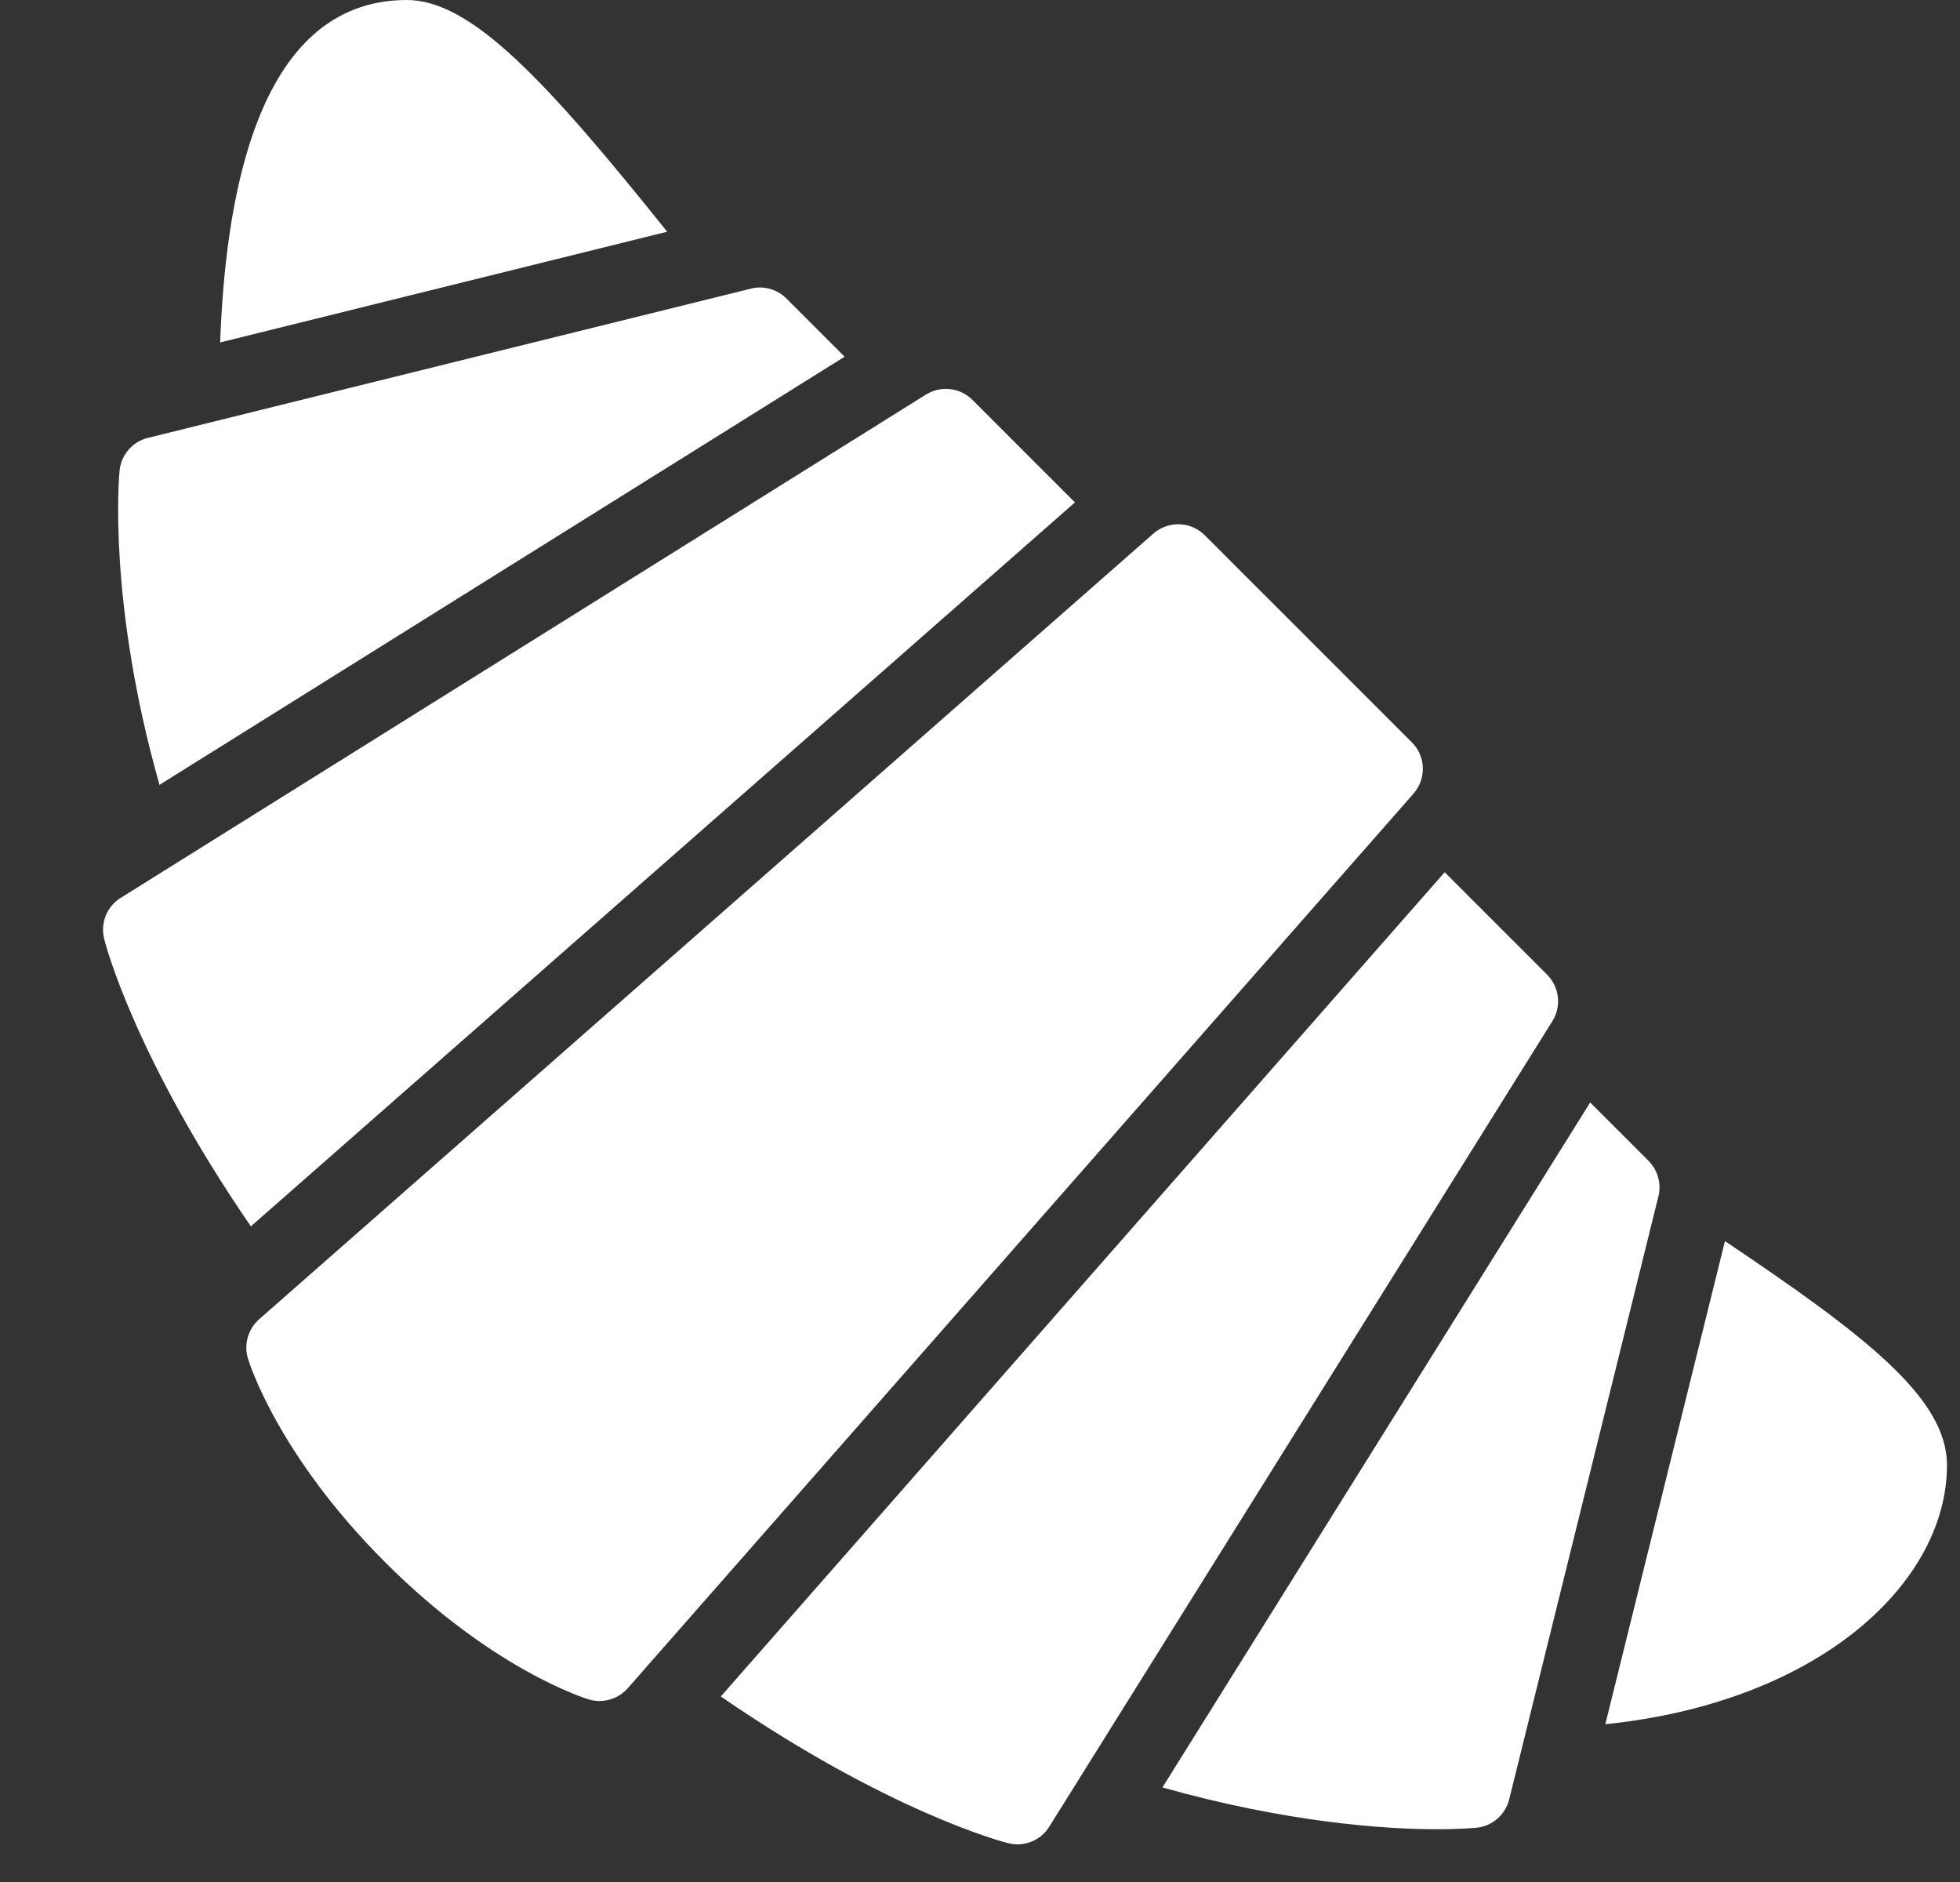 <svg width="25" height="24" viewBox="0 0 25 24" fill="none" xmlns="http://www.w3.org/2000/svg">
<rect x="0" y="0" width="25" height="24" fill="#333333" stroke="none"/>
<g clip-path="url(#clip0_12143_354)">
<path d="M18.007 9.465L15.368 6.827C15.19 6.647 14.903 6.638 14.712 6.804L3.305 16.824C3.164 16.948 3.108 17.145 3.162 17.323C3.177 17.374 3.543 18.553 4.912 19.922C6.28 21.291 7.46 21.656 7.508 21.671C7.555 21.686 7.602 21.692 7.647 21.692C7.784 21.692 7.915 21.634 8.007 21.529L18.029 10.121C18.196 9.93 18.187 9.643 18.007 9.465ZM13.711 6.407L3.2 15.639C1.728 13.498 1.345 12.045 1.329 11.974C1.278 11.771 1.362 11.561 1.538 11.451L11.81 5.032C12.001 4.914 12.247 4.942 12.404 5.1L13.711 6.407ZM19.733 12.429L18.427 11.123L9.194 21.634C11.334 23.106 12.789 23.488 12.86 23.505C12.899 23.514 12.938 23.52 12.976 23.52C13.139 23.52 13.295 23.438 13.383 23.295L19.801 13.022C19.919 12.832 19.891 12.587 19.733 12.429ZM10.03 3.806L10.773 4.549L2.034 10.009C1.373 7.671 1.518 6.079 1.525 6.002C1.546 5.799 1.69 5.631 1.887 5.584L9.577 3.681C9.738 3.639 9.912 3.688 10.03 3.806ZM21.027 14.803L20.283 14.059L14.827 22.794C16.415 23.242 17.665 23.327 18.32 23.327C18.629 23.327 18.807 23.31 18.832 23.308C19.034 23.288 19.201 23.143 19.25 22.946L21.153 15.257C21.194 15.094 21.145 14.923 21.027 14.803ZM8.51 2.955L2.808 4.367C2.87 2.689 3.217 0 5.189 0C6.007 0 6.957 1.016 8.51 2.955ZM22.002 15.827L20.476 21.988C23.219 21.705 24.834 20.175 24.834 18.684C24.834 17.824 23.778 17.021 22.002 15.827Z" fill="white"/>
</g>
<defs>
<clipPath id="clip0_12143_354">
<rect width="24" height="24" fill="white" transform="translate(0.833)"/>
</clipPath>
</defs>
</svg>
